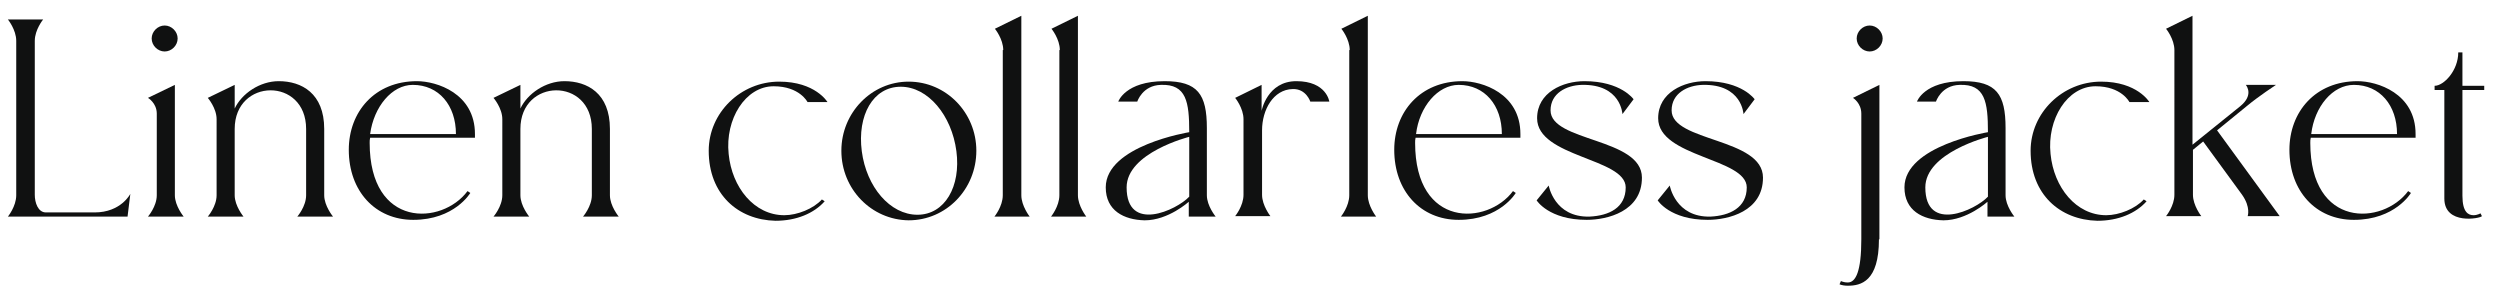 <?xml version="1.0" encoding="utf-8"?>
<!-- Generator: Adobe Illustrator 28.1.0, SVG Export Plug-In . SVG Version: 6.00 Build 0)  -->
<svg version="1.1" id="レイヤー_1" xmlns="http://www.w3.org/2000/svg" xmlns:xlink="http://www.w3.org/1999/xlink" x="0px"
	 y="0px" viewBox="0 0 539 65" style="enable-background:new 0 0 539 65;" xml:space="preserve">
<style type="text/css">
	.st0{fill:#101111;}
</style>
<g>
	<g>
		<path class="st0" d="M3.5,8.8c0-2.4-1.8-4.6-1.8-4.6h7.6c0,0-1.8,2.2-1.8,4.6V42c0,1.7,0.7,3.8,2.4,3.8h10.5c5.7,0,7.7-4,7.7-4
			l-0.6,4.9H1.7c0,0,1.8-2.2,1.8-4.6V8.8z"/>
		<path class="st0" d="M33.8,24.5c0-2.3-1.9-3.4-1.9-3.4l5.8-2.8v23.8c0,2.3,1.9,4.6,1.9,4.6h-7.7c0,0,1.9-2.2,1.9-4.6V24.5z
			 M32.7,8.3c0-1.5,1.3-2.8,2.8-2.8s2.8,1.3,2.8,2.8s-1.3,2.8-2.8,2.8S32.7,9.8,32.7,8.3z"/>
		<path class="st0" d="M46.7,25.7c0-2.4-1.9-4.6-1.9-4.6l5.8-2.8v5.1c1.5-3.2,5.4-5.9,9.5-5.9c4.9,0,9.8,2.6,9.8,10.3v14.3
			c0,2.3,1.9,4.6,1.9,4.6h-7.7c0,0,1.9-2.2,1.9-4.6V27.8c0-11.2-15.4-11-15.4,0v14.3c0,2.3,1.9,4.6,1.9,4.6h-7.7
			c0,0,1.9-2.2,1.9-4.6V25.7z"/>
		<path class="st0" d="M102.5,29.7H79.8c-0.1,0.4-0.1,0.7-0.1,1.1c0,18.5,15.6,17.8,21.1,10.4l0.6,0.4c0,0-3.4,5.8-12.3,5.8
			c-8.2,0-13.9-6.2-13.9-15.1c0-8.2,5.6-14.8,14.7-14.8c4.2,0,12.5,2.6,12.5,11.4V29.7z M79.8,28.9h18.5c0-6.2-3.7-10.6-9.3-10.6
			C84.5,18.3,80.6,23,79.8,28.9z"/>
		<path class="st0" d="M108.3,25.7c0-2.4-1.9-4.6-1.9-4.6l5.8-2.8v5.1c1.5-3.2,5.4-5.9,9.5-5.9c4.9,0,9.8,2.6,9.8,10.3v14.3
			c0,2.3,1.9,4.6,1.9,4.6h-7.7c0,0,1.9-2.2,1.9-4.6V27.8c0-11.2-15.4-11-15.4,0v14.3c0,2.3,1.9,4.6,1.9,4.6h-7.7
			c0,0,1.9-2.2,1.9-4.6V25.7z"/>
		<path class="st0" d="M152.8,32.5c0-8.2,6.9-14.9,15.2-14.9c7.8,0,10.4,4.4,10.4,4.4h-4.3c0,0-1.7-3.4-7.3-3.4
			c-6.1,0-10.5,7.1-9.7,14.6c0.7,7.2,5.5,13.2,12,13.2c2.8,0,6.3-1.4,8.1-3.4l0.6,0.4c-2.3,2.6-6.1,4.2-10.6,4.2
			C159.1,47.4,152.8,41.9,152.8,32.5z"/>
		<path class="st0" d="M181.4,32.5c0-8.2,6.5-14.9,14.5-14.9c8.1,0,14.6,6.7,14.6,14.9c0,8.3-6.5,15-14.6,15
			C187.9,47.4,181.4,40.8,181.4,32.5z M185.8,32.6c1,7.7,6.1,13.7,12,13.7s9.4-6.1,8.4-13.7c-1-7.7-6.1-13.9-12-13.9
			C188.2,18.7,184.8,24.9,185.8,32.6z"/>
		<path class="st0" d="M216.3,10.8c0-2.4-1.8-4.6-1.8-4.6l5.7-2.8v38.7c0,2.3,1.8,4.6,1.8,4.6h-7.6c0,0,1.8-2.2,1.8-4.6V10.8z"/>
		<path class="st0" d="M228.5,10.8c0-2.4-1.8-4.6-1.8-4.6l5.7-2.8v38.7c0,2.3,1.8,4.6,1.8,4.6h-7.6c0,0,1.8-2.2,1.8-4.6V10.8z"/>
		<path class="st0" d="M238.4,40.4c0-9,18-11.9,18-11.9c0-6.5-0.6-10.4-6.1-10.2c-4,0.1-5.1,3.6-5.1,3.6h-4.1c0,0,1.5-4.4,10-4.4
			c7.1,0,9.1,2.8,9.1,10.1v14.5c0,2.3,1.9,4.6,1.9,4.6h-5.8v-3.2c0,0-4.4,4-9.5,4C242.3,47.4,238.4,45.4,238.4,40.4z M256.4,29.5
			c0,0-13.5,3.4-13.5,10.9c0,9.9,10.8,4.9,13.5,2V29.5z"/>
		<path class="st0" d="M268.1,25.7c0-2.4-1.8-4.6-1.8-4.6l5.7-2.8v5.6c0,0,1.2-6.4,7.5-6.4c6.5,0,7.1,4.4,7.1,4.4h-4.1
			c0,0-0.9-2.8-3.8-2.7c-4.2,0.1-6.6,4.5-6.6,8.9v13.9c0,2.3,1.8,4.6,1.8,4.6h-7.6c0,0,1.8-2.2,1.8-4.6V25.7z"/>
		<path class="st0" d="M291,10.8c0-2.4-1.8-4.6-1.8-4.6l5.7-2.8v38.7c0,2.3,1.8,4.6,1.8,4.6h-7.6c0,0,1.8-2.2,1.8-4.6V10.8z"/>
		<path class="st0" d="M327.9,29.7h-22.7c-0.1,0.4-0.1,0.7-0.1,1.1c0,18.5,15.6,17.8,21.1,10.4l0.6,0.4c0,0-3.4,5.8-12.3,5.8
			c-8.2,0-13.9-6.2-13.9-15.1c0-8.2,5.6-14.8,14.7-14.8c4.2,0,12.5,2.6,12.5,11.4V29.7z M305.3,28.9h18.5c0-6.2-3.7-10.6-9.3-10.6
			C310,18.3,306,23,305.3,28.9z"/>
		<path class="st0" d="M350.5,40.4c0-6.3-19.1-6.5-19.1-14.9c0-5.6,5.6-8,10.2-8c7.9,0,10.6,3.9,10.6,3.9l-2.4,3.2
			c0,0-0.3-6.5-8.8-6.3c-3.3,0.1-6.7,1.8-6.7,5.5c0,6.8,19.7,5.9,19.7,14.5c0,7.3-7.5,9.1-11.9,9.1c-8.2,0-10.8-4.2-10.8-4.2
			l2.6-3.2c0,0,1.2,6.9,8.8,6.7C346.9,46.5,350.5,44.8,350.5,40.4z"/>
		<path class="st0" d="M376.6,40.4c0-6.3-19.1-6.5-19.1-14.9c0-5.6,5.6-8,10.2-8c7.9,0,10.6,3.9,10.6,3.9l-2.4,3.2
			c0,0-0.3-6.5-8.8-6.3c-3.3,0.1-6.7,1.8-6.7,5.5c0,6.8,19.7,5.9,19.7,14.5c0,7.3-7.5,9.1-11.9,9.1c-8.2,0-10.8-4.2-10.8-4.2
			l2.6-3.2c0,0,1.2,6.9,8.8,6.7C372.9,46.5,376.6,44.8,376.6,40.4z"/>
		<path class="st0" d="M405.1,51.6c0,9.1-3.9,10-6.7,10c-0.7,0-1.3-0.1-1.8-0.3l0.3-0.7c0.5,0.2,0.9,0.3,1.5,0.3
			c1.7,0,2.9-2.4,2.9-9.3V24.5c0-2.3-1.8-3.4-1.8-3.4l5.7-2.8V51.6z M400.3,8.3c0-1.5,1.3-2.8,2.8-2.8c1.5,0,2.8,1.3,2.8,2.8
			s-1.3,2.8-2.8,2.8C401.6,11.1,400.3,9.8,400.3,8.3z"/>
		<path class="st0" d="M410.6,40.4c0-9,18-11.9,18-11.9c0-6.5-0.6-10.4-6.1-10.2c-4,0.1-5.1,3.6-5.1,3.6h-4.1c0,0,1.5-4.4,10-4.4
			c7.1,0,9.1,2.8,9.1,10.1v14.5c0,2.3,1.9,4.6,1.9,4.6h-5.8v-3.2c0,0-4.4,4-9.5,4C414.5,47.4,410.6,45.4,410.6,40.4z M428.6,29.5
			c0,0-13.5,3.4-13.5,10.9c0,9.9,10.8,4.9,13.5,2V29.5z"/>
		<path class="st0" d="M437.8,32.5c0-8.2,6.9-14.9,15.2-14.9c7.8,0,10.4,4.4,10.4,4.4h-4.3c0,0-1.7-3.4-7.3-3.4
			c-6.1,0-10.5,7.1-9.7,14.6c0.7,7.2,5.5,13.2,12,13.2c2.8,0,6.3-1.4,8.1-3.4l0.6,0.4c-2.3,2.6-6.1,4.2-10.6,4.2
			C444.1,47.4,437.8,41.9,437.8,32.5z"/>
		<path class="st0" d="M491.5,46.6h-6.9c0,0,0.7-1.9-1.2-4.6l-8.4-11.5l-2.2,1.8v9.7c0,2.3,1.8,4.6,1.8,4.6h-7.6
			c0,0,1.8-2.2,1.8-4.6V10.8c0-2.4-1.8-4.6-1.8-4.6l5.7-2.8v27.8l10.3-8.3c2.8-2.3,1.5-4.2,1.2-4.6h6.5c0,0-3.8,2.5-6.2,4.5
			l-6.5,5.3L491.5,46.6z"/>
		<path class="st0" d="M520.9,29.7h-22.7c-0.1,0.4-0.1,0.7-0.1,1.1c0,18.5,15.6,17.8,21.1,10.4l0.6,0.4c0,0-3.4,5.8-12.3,5.8
			c-8.2,0-13.9-6.2-13.9-15.1c0-8.2,5.6-14.8,14.7-14.8c4.2,0,12.5,2.6,12.5,11.4V29.7z M498.3,28.9h18.5c0-6.2-3.7-10.6-9.3-10.6
			C502.9,18.3,499,23,498.3,28.9z"/>
		<path class="st0" d="M527,19.4h-2.1v-0.9c2,0,5.1-3.3,5.1-7.2h0.9v7.2h4.7v0.9h-4.7v22.8c0,3.6,1.3,4.2,2.4,4.2
			c0.8,0,1.5-0.4,1.5-0.4l0.3,0.6c-0.3,0.5-8.1,2-8.1-3.8V19.4z"/>
	</g>
</g>
</svg>
